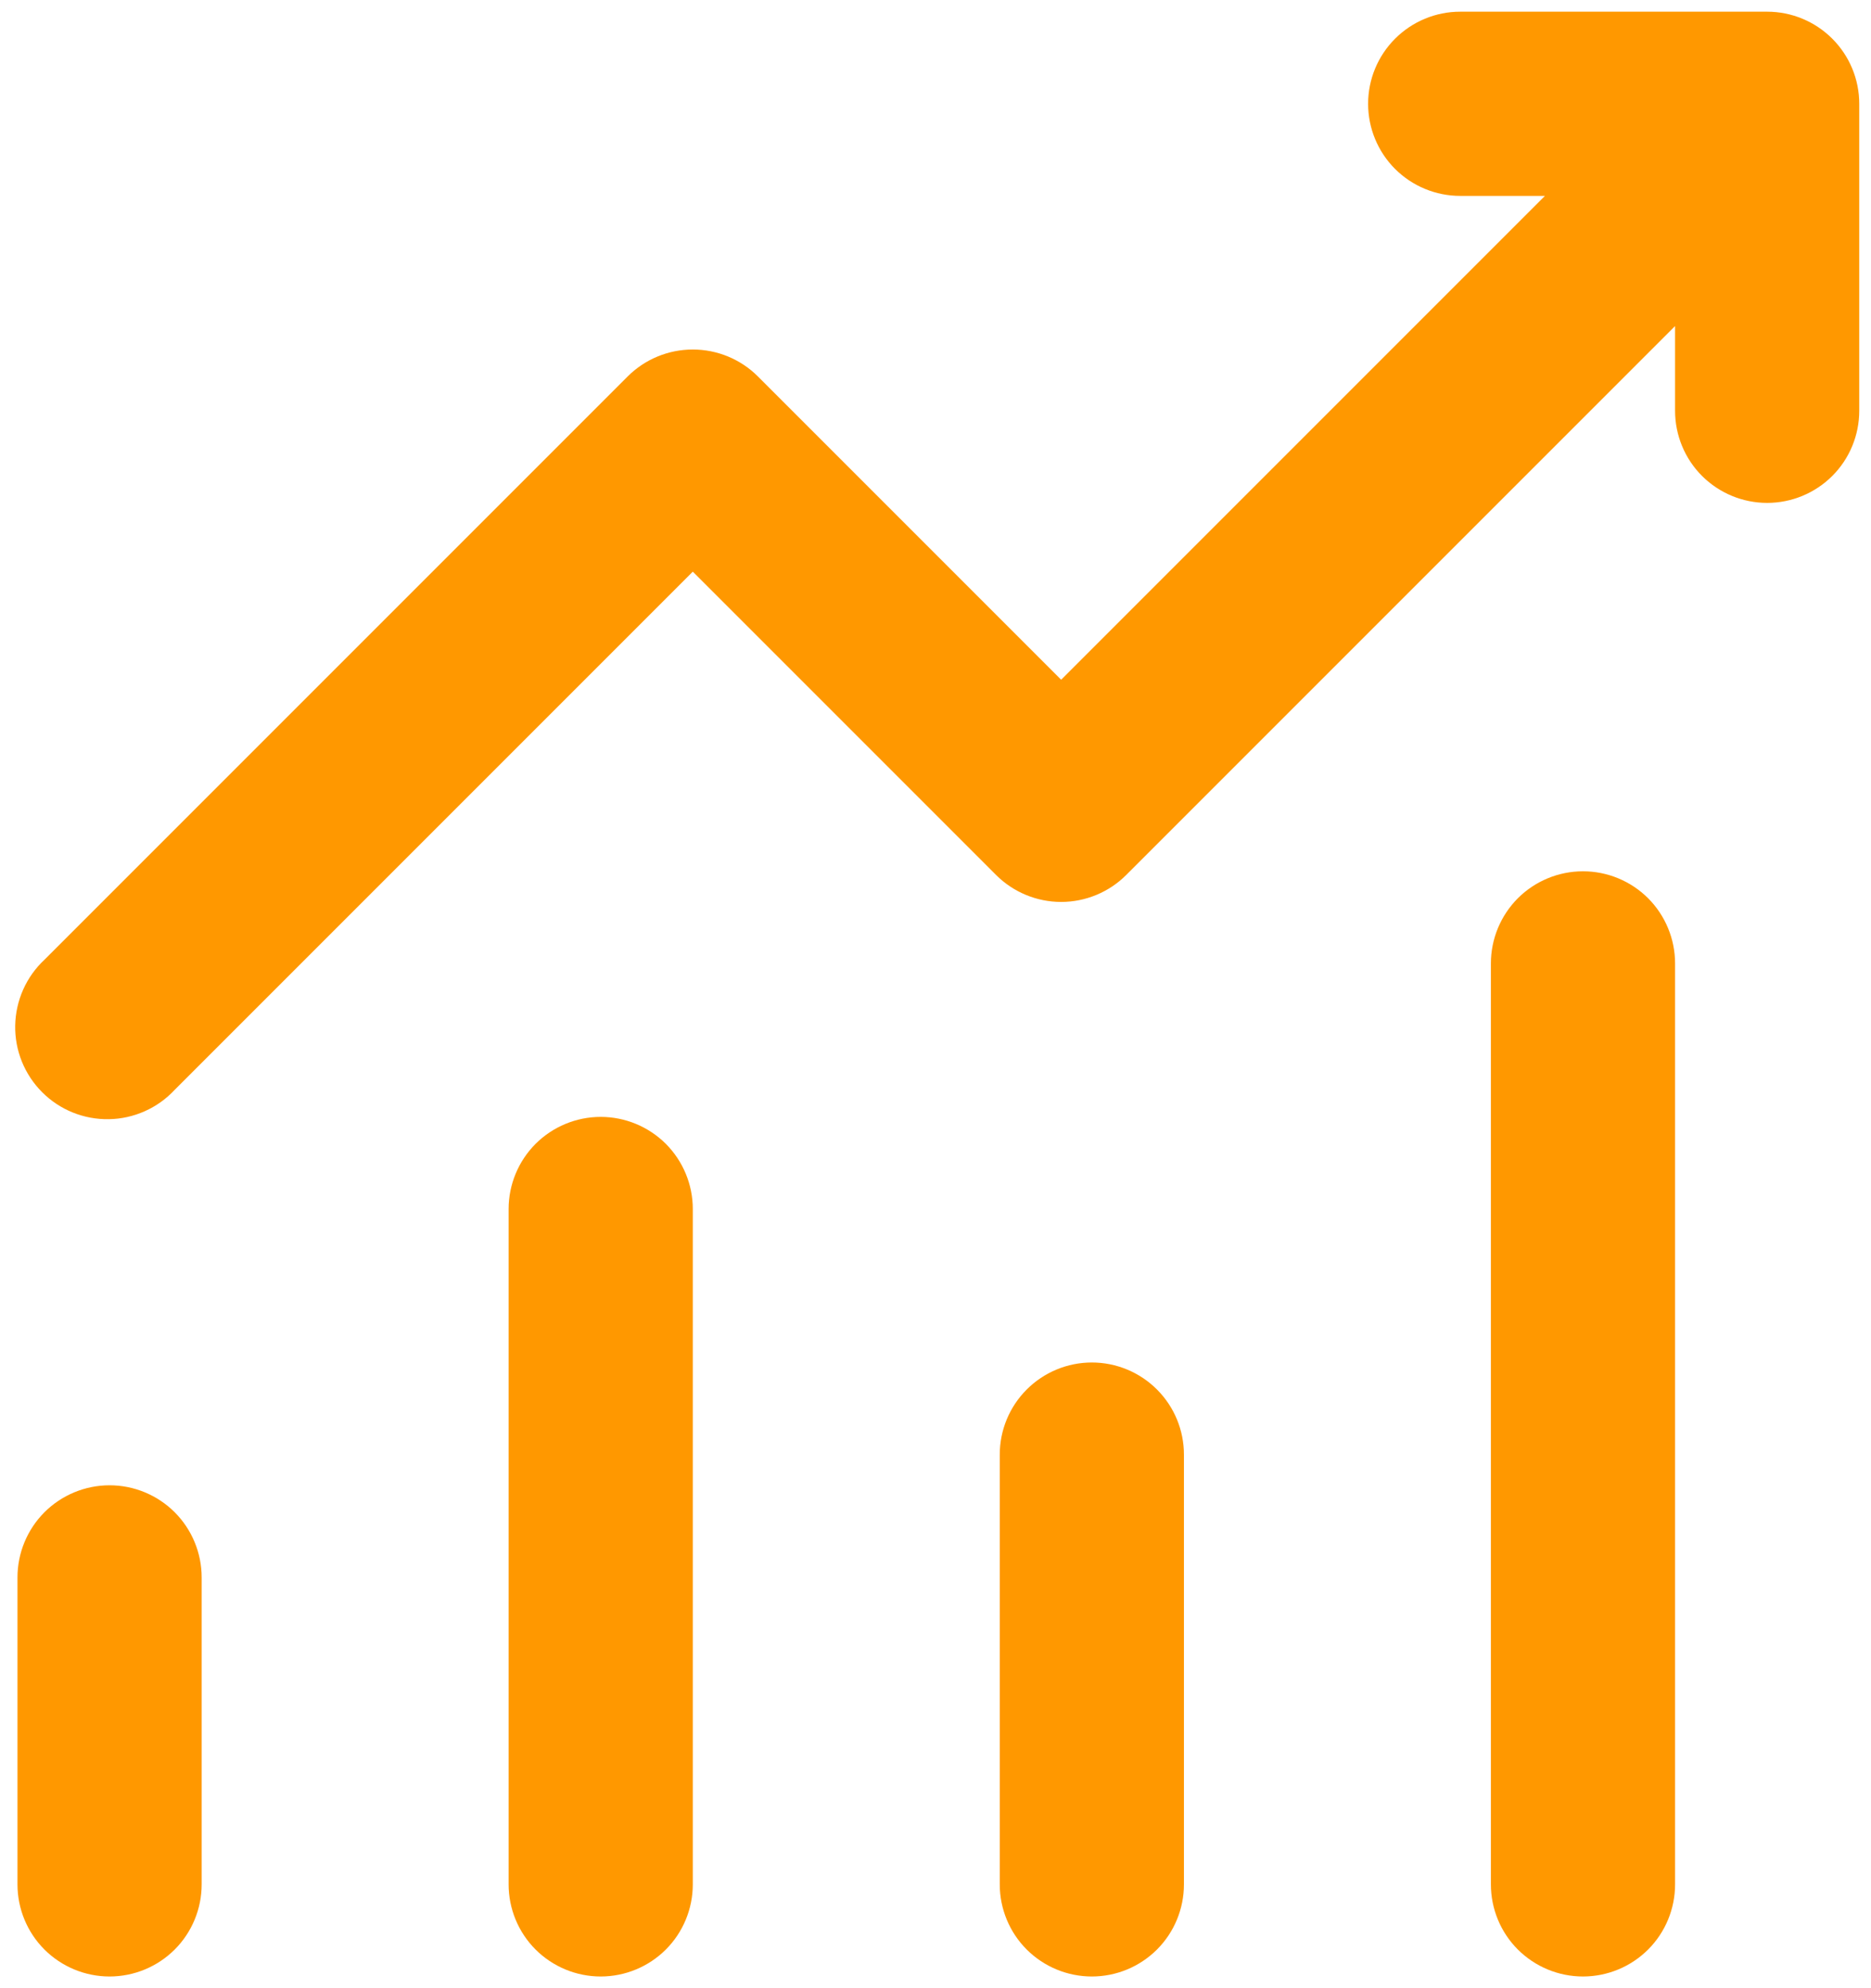 <svg xmlns="http://www.w3.org/2000/svg" width="32" height="34" viewBox="0 0 32 34" fill="none"><path d="M23.399 1.775C23.399 1.357 23.565 0.957 23.86 0.662C24.156 0.366 24.556 0.2 24.974 0.2H30.224C30.642 0.2 31.042 0.366 31.338 0.662C31.633 0.957 31.799 1.357 31.799 1.775V7.025C31.799 7.443 31.633 7.844 31.338 8.139C31.042 8.434 30.642 8.6 30.224 8.6C29.806 8.6 29.406 8.434 29.11 8.139C28.815 7.844 28.649 7.443 28.649 7.025V5.576L19.262 14.963C18.967 15.258 18.566 15.424 18.149 15.424C17.732 15.424 17.331 15.258 17.036 14.963L11.849 9.776L2.987 18.638C2.843 18.793 2.669 18.917 2.476 19.003C2.283 19.089 2.074 19.136 1.863 19.139C1.651 19.143 1.441 19.104 1.245 19.025C1.049 18.946 0.871 18.828 0.721 18.678C0.572 18.529 0.454 18.351 0.374 18.154C0.295 17.958 0.256 17.748 0.26 17.537C0.264 17.325 0.31 17.117 0.396 16.924C0.482 16.73 0.606 16.556 0.761 16.412L10.736 6.437C11.031 6.142 11.432 5.977 11.849 5.977C12.266 5.977 12.667 6.142 12.962 6.437L18.149 11.624L26.423 3.35H24.974C24.556 3.35 24.156 3.184 23.86 2.889C23.565 2.594 23.399 2.193 23.399 1.775V1.775ZM1.874 25.4C2.292 25.4 2.692 25.566 2.988 25.861C3.283 26.157 3.449 26.558 3.449 26.975V32.225C3.449 32.643 3.283 33.044 2.988 33.339C2.692 33.634 2.292 33.8 1.874 33.8C1.456 33.8 1.056 33.634 0.76 33.339C0.465 33.044 0.299 32.643 0.299 32.225V26.975C0.299 26.558 0.465 26.157 0.76 25.861C1.056 25.566 1.456 25.4 1.874 25.4V25.4ZM11.849 20.675C11.849 20.258 11.683 19.857 11.388 19.561C11.092 19.266 10.692 19.1 10.274 19.1C9.856 19.1 9.456 19.266 9.16 19.561C8.865 19.857 8.699 20.258 8.699 20.675V32.225C8.699 32.643 8.865 33.044 9.16 33.339C9.456 33.634 9.856 33.8 10.274 33.8C10.692 33.8 11.092 33.634 11.388 33.339C11.683 33.044 11.849 32.643 11.849 32.225V20.675ZM18.674 23.3C19.092 23.3 19.492 23.466 19.788 23.762C20.083 24.057 20.249 24.457 20.249 24.875V32.225C20.249 32.643 20.083 33.044 19.788 33.339C19.492 33.634 19.092 33.8 18.674 33.8C18.256 33.8 17.856 33.634 17.56 33.339C17.265 33.044 17.099 32.643 17.099 32.225V24.875C17.099 24.457 17.265 24.057 17.56 23.762C17.856 23.466 18.256 23.3 18.674 23.3ZM28.649 16.475C28.649 16.058 28.483 15.657 28.188 15.361C27.892 15.066 27.492 14.9 27.074 14.9C26.656 14.9 26.256 15.066 25.96 15.361C25.665 15.657 25.499 16.058 25.499 16.475V32.225C25.499 32.643 25.665 33.044 25.96 33.339C26.256 33.634 26.656 33.8 27.074 33.8C27.492 33.8 27.892 33.634 28.188 33.339C28.483 33.044 28.649 32.643 28.649 32.225V16.475Z" fill="#FF9800"></path></svg>